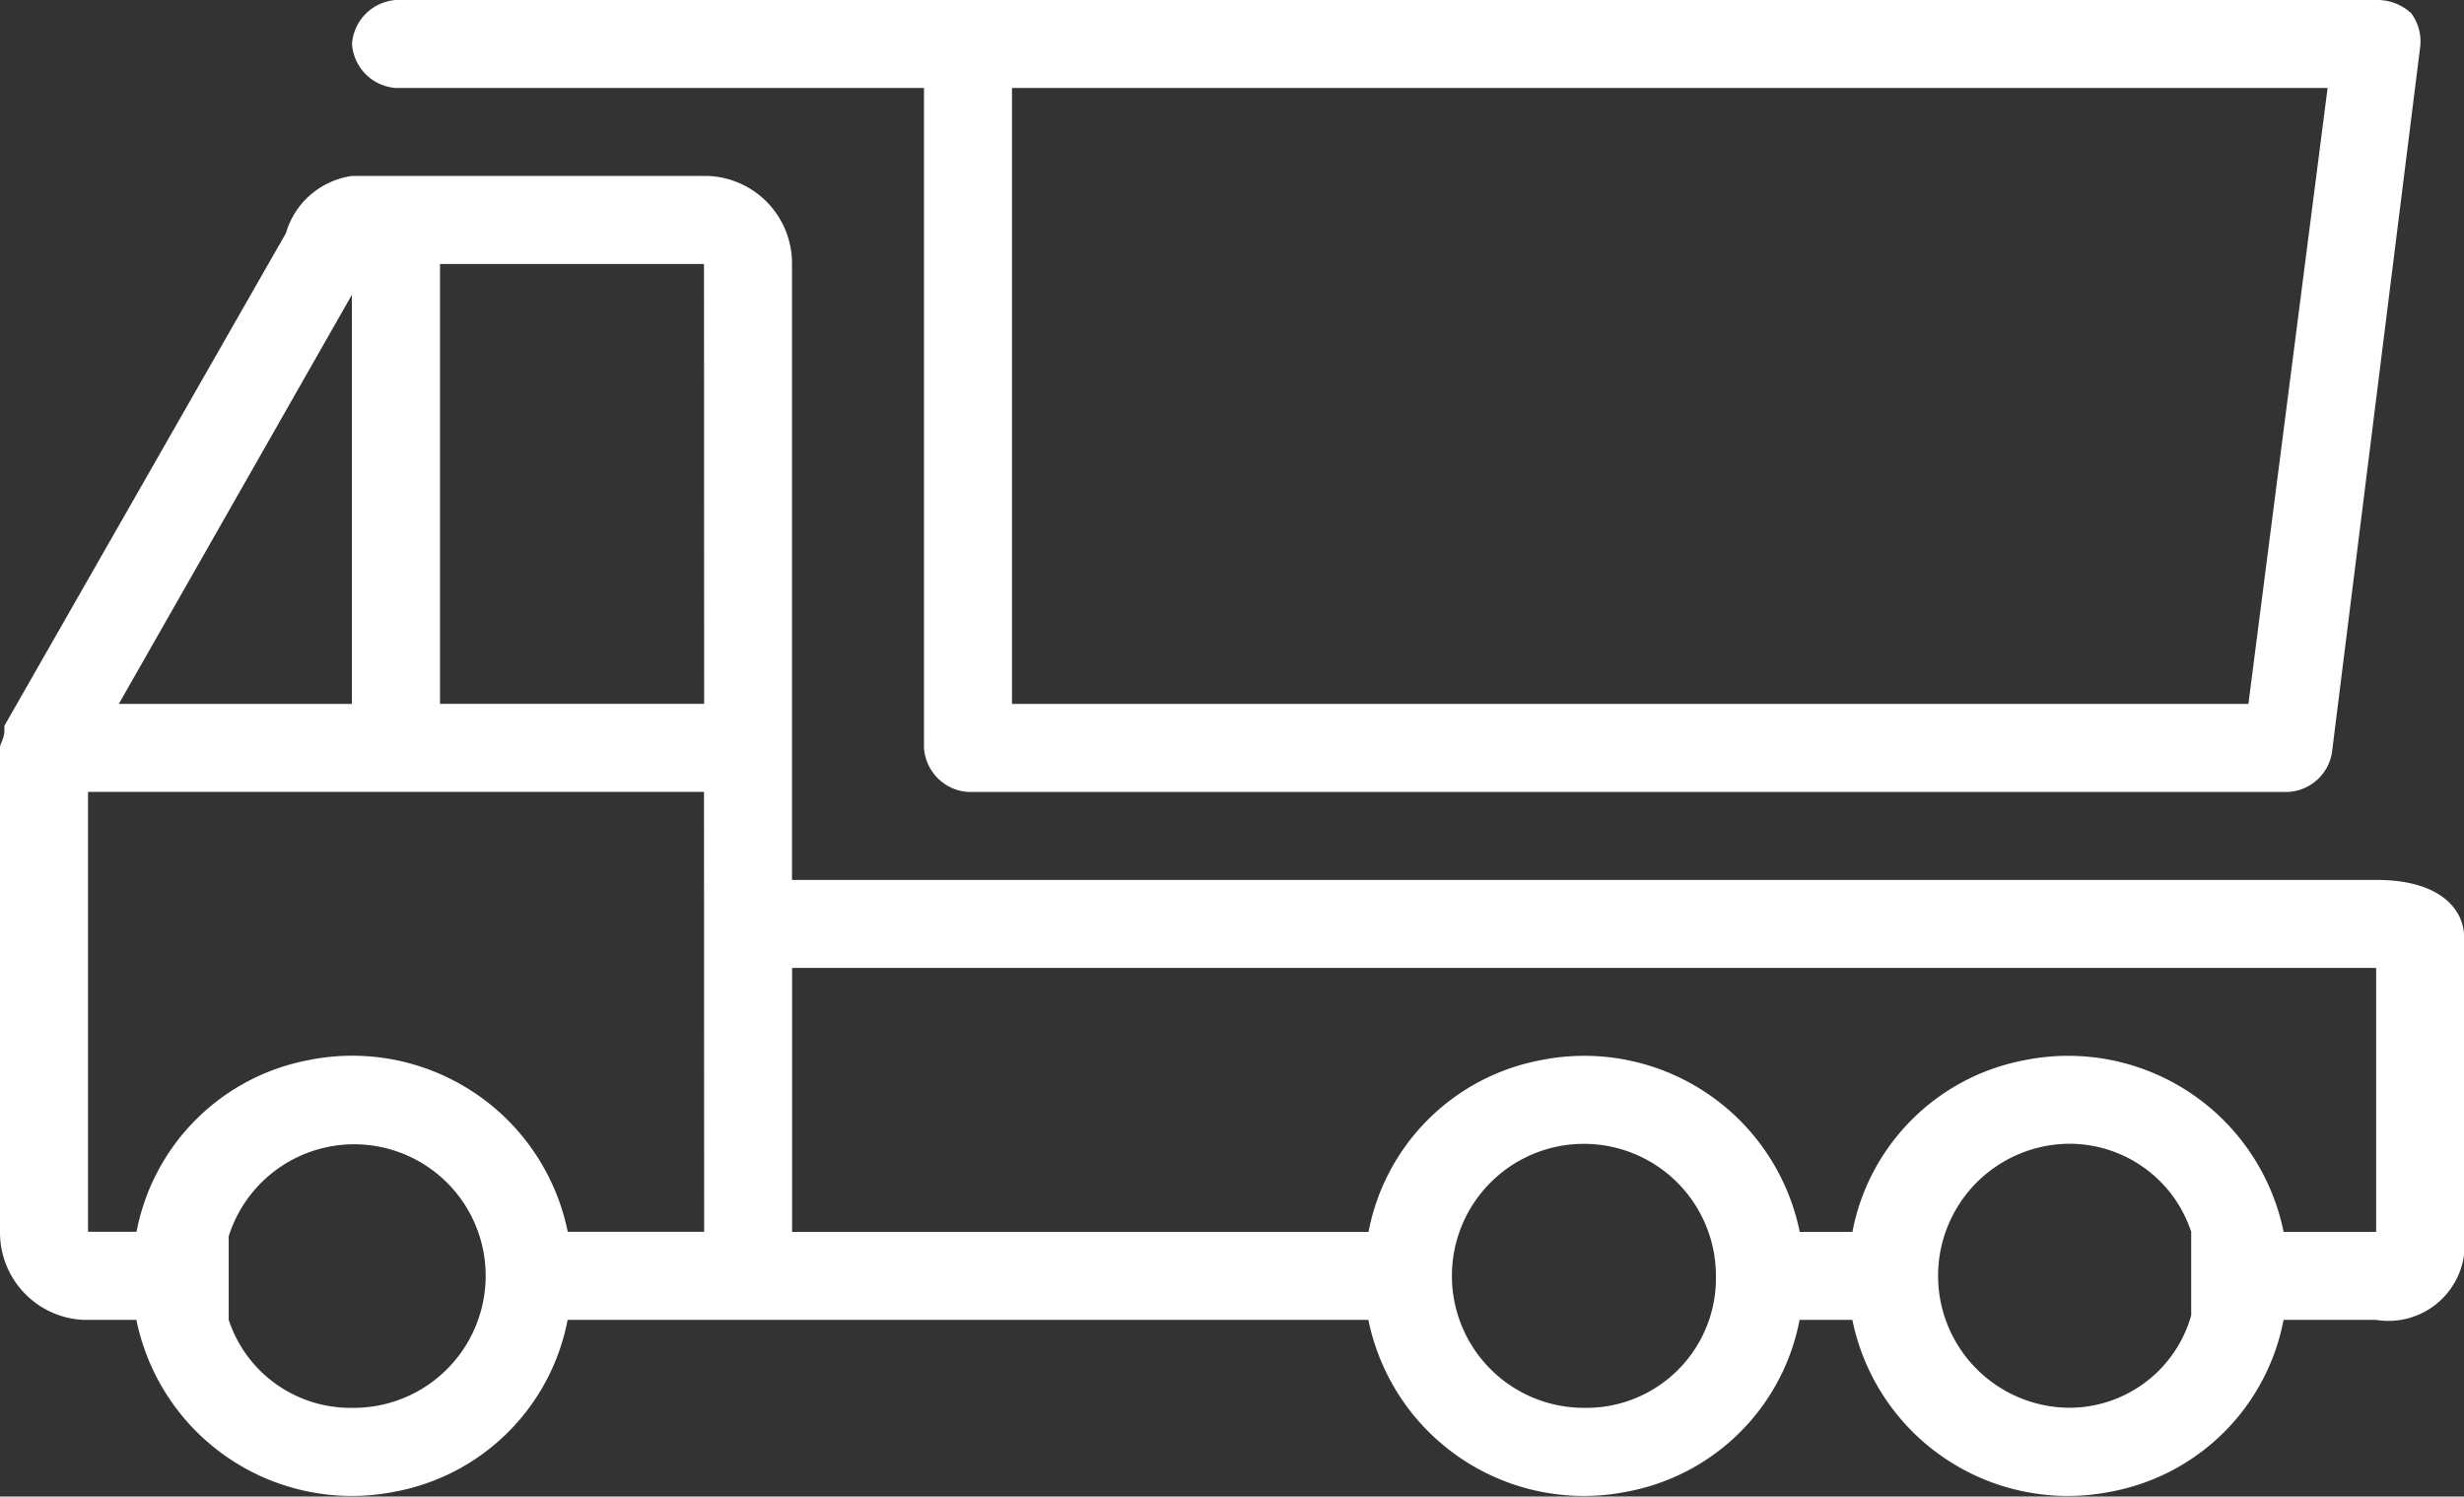 <?xml version="1.0" encoding="UTF-8"?>
<svg xmlns="http://www.w3.org/2000/svg" width="73.521" height="44.658" viewBox="0 0 73.521 44.658">
  <rect x="0" y="0" width="73.521" height="44.658" fill="#333333" stroke="none"/>
  <g id="Trucking" transform="translate(-4 -15)">
    <path id="Path_405" data-name="Path 405" d="M74.9,40.006H27.632V21.626A2.61,2.61,0,0,0,25.137,19H14.5a2.4,2.4,0,0,0-1.969,1.707l-8.4,14.7v.131c0,.263-.131.394-.131.525V50.509a2.61,2.61,0,0,0,2.494,2.626H8.07a6.56,6.56,0,0,0,7.746,5.12,6.44,6.44,0,0,0,5.12-5.12H44.83a6.56,6.56,0,0,0,7.746,5.12,6.44,6.44,0,0,0,5.12-5.12h1.575a6.56,6.56,0,0,0,7.746,5.12,6.44,6.44,0,0,0,5.12-5.12H74.9a2.275,2.275,0,0,0,2.626-1.969V41.713C77.521,40.925,76.864,40.006,74.9,40.006ZM14.5,22.545v12.21H7.545ZM18.31,53A3.938,3.938,0,0,1,14.5,55.76a3.824,3.824,0,0,1-3.676-2.626V50.64A3.924,3.924,0,0,1,18.31,53Zm6.7-2.494h-4.07a6.56,6.56,0,0,0-7.746-5.12,6.44,6.44,0,0,0-5.12,5.12H6.626V37.38h18.38Zm0-15.754H17.129V21.626h7.877ZM51.263,55.76A3.939,3.939,0,1,1,55.2,51.822,3.868,3.868,0,0,1,51.263,55.76ZM69.381,53a3.781,3.781,0,0,1-3.676,2.757,3.939,3.939,0,0,1,0-7.877,3.824,3.824,0,0,1,3.676,2.626ZM74.9,50.509H72.138a6.56,6.56,0,0,0-7.746-5.12,6.44,6.44,0,0,0-5.12,5.12H57.7a6.56,6.56,0,0,0-7.746-5.12,6.44,6.44,0,0,0-5.12,5.12h-17.2V42.632H74.9Z" transform="translate(0 1.251)" fill="#fff"></path>
    <path id="Path_406" data-name="Path 406" d="M73.442,15.394A1.491,1.491,0,0,0,72.392,15H13.313A1.412,1.412,0,0,0,12,16.313a1.412,1.412,0,0,0,1.313,1.313H29.067V37.319a1.412,1.412,0,0,0,1.313,1.313H69.766a1.4,1.4,0,0,0,1.313-1.182l2.626-21.006A1.415,1.415,0,0,0,73.442,15.394ZM68.585,36.006H31.693V17.626H70.948Z" transform="translate(2.503 0)" fill="#fff"></path>
    <line id="Line_1" data-name="Line 1" y1="2.494" transform="translate(10.827 51.892)" fill="none"></line>
    <line id="Line_2" data-name="Line 2" y1="2.494" transform="translate(69.381 51.76)" fill="none"></line>
  </g>
</svg>
